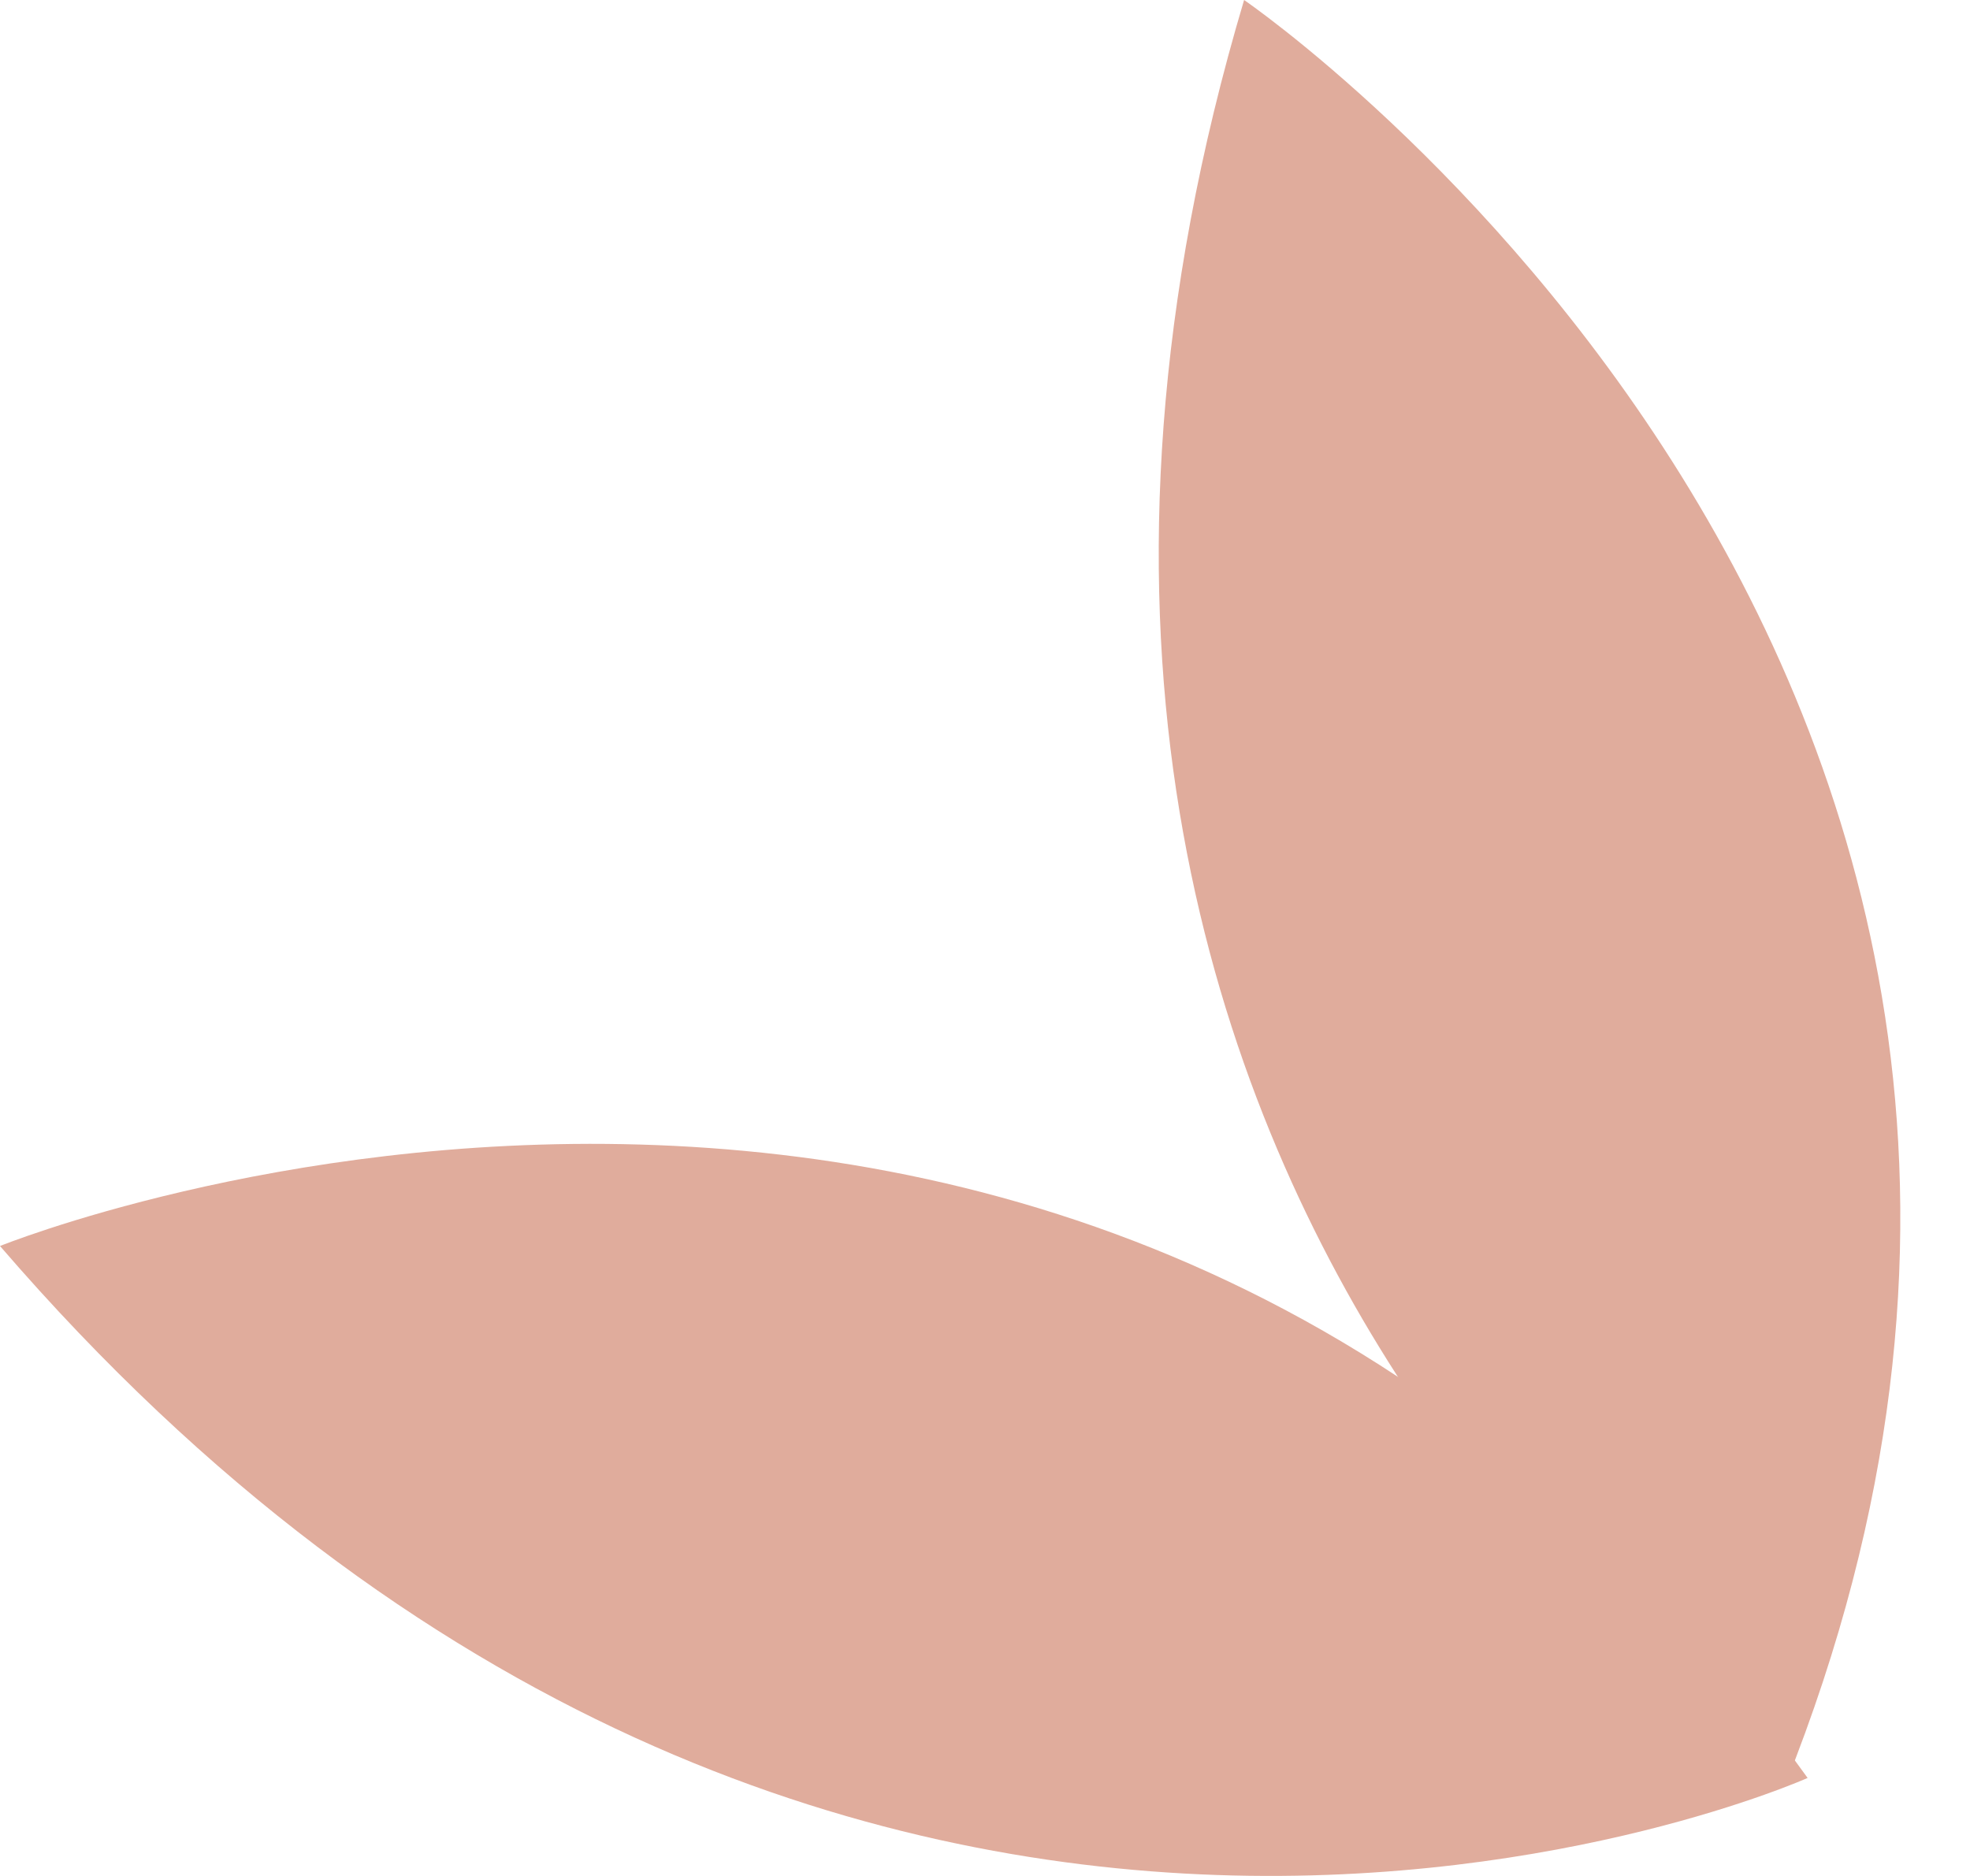 <svg width="21" height="20" viewBox="0 0 21 20" fill="none" xmlns="http://www.w3.org/2000/svg">
<g id="Deco">
<path id="Vector" d="M19.269 18.955C19.269 18.955 8.9 23.605 -2.93553e-07 13.284C-2.93553e-07 13.284 11.773 8.509 19.269 18.955Z" fill="#E0AC9C"/>
<path id="Vector_2" d="M19.033 19.024C19.033 19.024 9.41 12.937 13.262 2.47562e-05C13.262 2.47562e-05 23.763 7.182 19.033 19.024Z" fill="#E0AC9C"/>
</g>
</svg>
